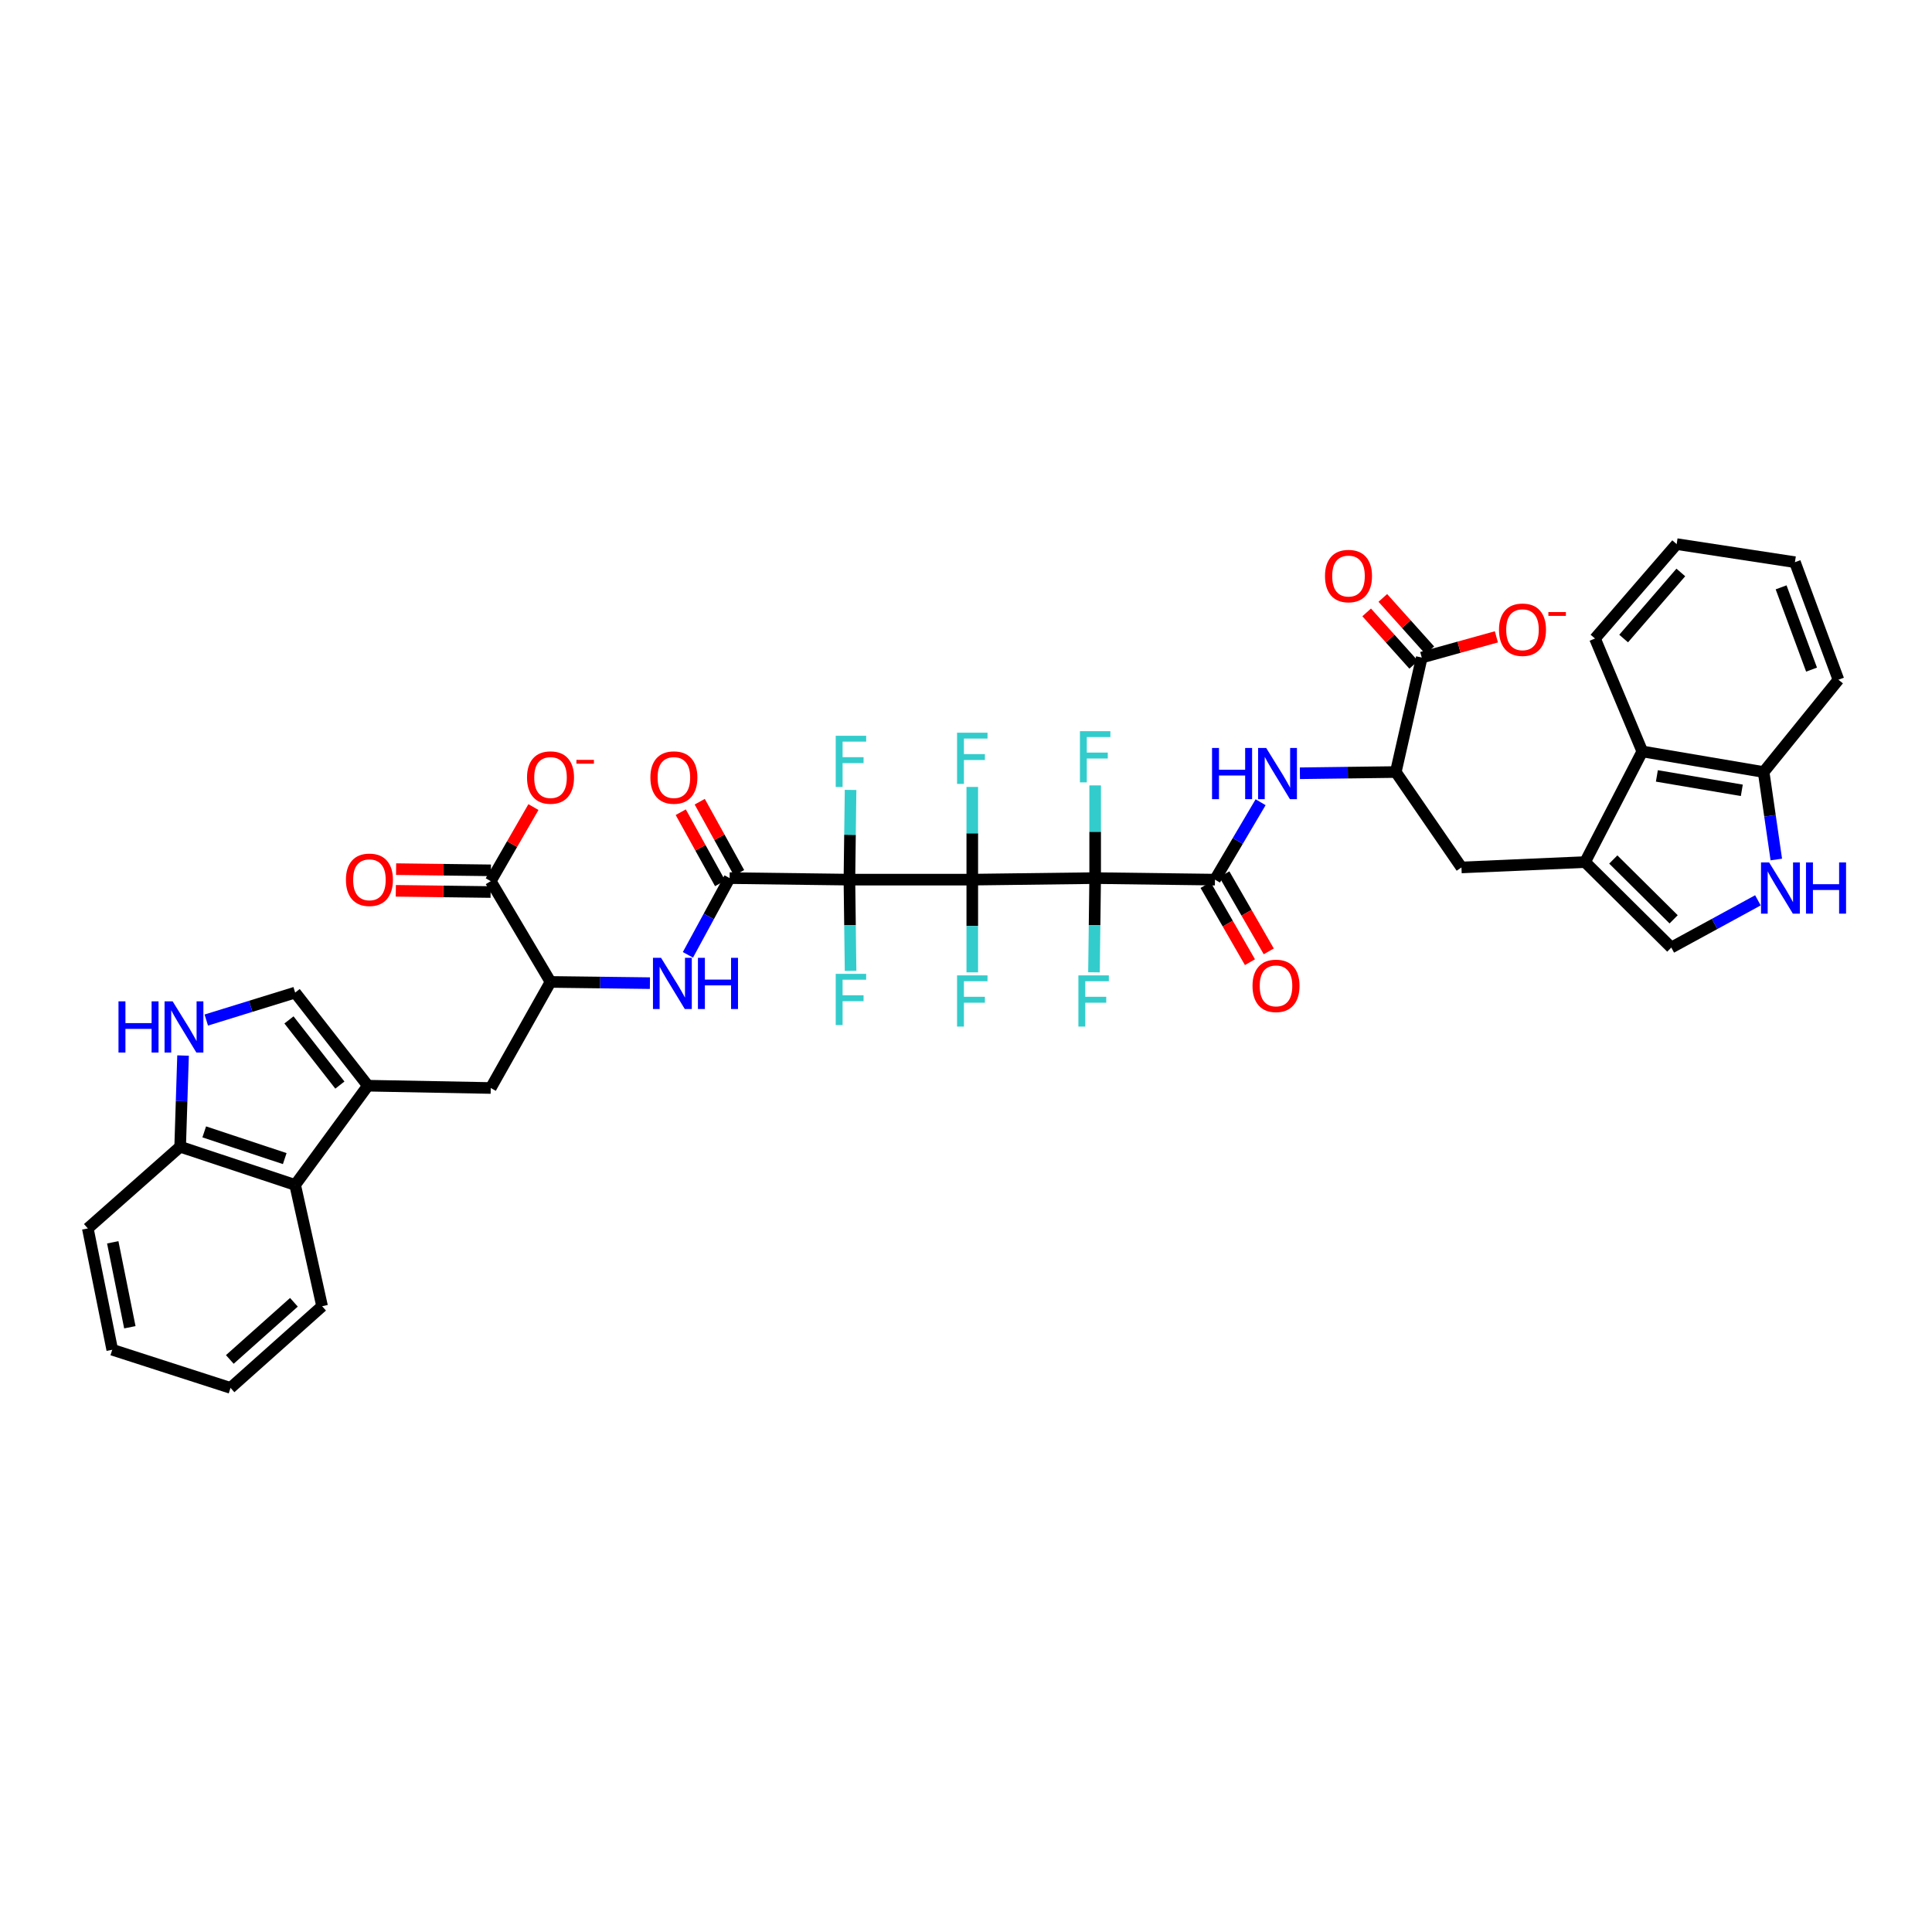 <?xml version='1.0' encoding='iso-8859-1'?>
<svg version='1.1' baseProfile='full'
              xmlns='http://www.w3.org/2000/svg'
                      xmlns:rdkit='http://www.rdkit.org/xml'
                      xmlns:xlink='http://www.w3.org/1999/xlink'
                  xml:space='preserve'
width='1000px' height='1000px' viewBox='0 0 1000 1000'>
<!-- END OF HEADER -->
<rect style='opacity:1.0;fill:#FFFFFF;stroke:none' width='1000' height='1000' x='0' y='0'> </rect>
<path class='bond-0' d='M 503.251,455.3 L 566.851,454.508' style='fill:none;fill-rule:evenodd;stroke:#000000;stroke-width:6px;stroke-linecap:butt;stroke-linejoin:miter;stroke-opacity:1' />
<path class='bond-1' d='M 503.251,455.3 L 439.657,455.3' style='fill:none;fill-rule:evenodd;stroke:#000000;stroke-width:6px;stroke-linecap:butt;stroke-linejoin:miter;stroke-opacity:1' />
<path class='bond-22' d='M 503.251,455.3 L 503.251,431.309' style='fill:none;fill-rule:evenodd;stroke:#000000;stroke-width:6px;stroke-linecap:butt;stroke-linejoin:miter;stroke-opacity:1' />
<path class='bond-22' d='M 503.251,431.309 L 503.251,407.317' style='fill:none;fill-rule:evenodd;stroke:#33CCCC;stroke-width:6px;stroke-linecap:butt;stroke-linejoin:miter;stroke-opacity:1' />
<path class='bond-23' d='M 503.251,455.3 L 503.251,479.295' style='fill:none;fill-rule:evenodd;stroke:#000000;stroke-width:6px;stroke-linecap:butt;stroke-linejoin:miter;stroke-opacity:1' />
<path class='bond-23' d='M 503.251,479.295 L 503.251,503.289' style='fill:none;fill-rule:evenodd;stroke:#33CCCC;stroke-width:6px;stroke-linecap:butt;stroke-linejoin:miter;stroke-opacity:1' />
<path class='bond-3' d='M 566.851,454.508 L 628.861,455.3' style='fill:none;fill-rule:evenodd;stroke:#000000;stroke-width:6px;stroke-linecap:butt;stroke-linejoin:miter;stroke-opacity:1' />
<path class='bond-26' d='M 566.851,454.508 L 566.851,430.517' style='fill:none;fill-rule:evenodd;stroke:#000000;stroke-width:6px;stroke-linecap:butt;stroke-linejoin:miter;stroke-opacity:1' />
<path class='bond-26' d='M 566.851,430.517 L 566.851,406.525' style='fill:none;fill-rule:evenodd;stroke:#33CCCC;stroke-width:6px;stroke-linecap:butt;stroke-linejoin:miter;stroke-opacity:1' />
<path class='bond-27' d='M 566.851,454.508 L 566.547,478.889' style='fill:none;fill-rule:evenodd;stroke:#000000;stroke-width:6px;stroke-linecap:butt;stroke-linejoin:miter;stroke-opacity:1' />
<path class='bond-27' d='M 566.547,478.889 L 566.244,503.269' style='fill:none;fill-rule:evenodd;stroke:#33CCCC;stroke-width:6px;stroke-linecap:butt;stroke-linejoin:miter;stroke-opacity:1' />
<path class='bond-2' d='M 439.657,455.3 L 377.641,454.508' style='fill:none;fill-rule:evenodd;stroke:#000000;stroke-width:6px;stroke-linecap:butt;stroke-linejoin:miter;stroke-opacity:1' />
<path class='bond-28' d='M 439.657,455.3 L 439.957,432.081' style='fill:none;fill-rule:evenodd;stroke:#000000;stroke-width:6px;stroke-linecap:butt;stroke-linejoin:miter;stroke-opacity:1' />
<path class='bond-28' d='M 439.957,432.081 L 440.258,408.862' style='fill:none;fill-rule:evenodd;stroke:#33CCCC;stroke-width:6px;stroke-linecap:butt;stroke-linejoin:miter;stroke-opacity:1' />
<path class='bond-29' d='M 439.657,455.3 L 439.958,478.908' style='fill:none;fill-rule:evenodd;stroke:#000000;stroke-width:6px;stroke-linecap:butt;stroke-linejoin:miter;stroke-opacity:1' />
<path class='bond-29' d='M 439.958,478.908 L 440.26,502.517' style='fill:none;fill-rule:evenodd;stroke:#33CCCC;stroke-width:6px;stroke-linecap:butt;stroke-linejoin:miter;stroke-opacity:1' />
<path class='bond-7' d='M 377.641,454.508 L 366.853,474.364' style='fill:none;fill-rule:evenodd;stroke:#000000;stroke-width:6px;stroke-linecap:butt;stroke-linejoin:miter;stroke-opacity:1' />
<path class='bond-7' d='M 366.853,474.364 L 356.065,494.22' style='fill:none;fill-rule:evenodd;stroke:#0000FF;stroke-width:6px;stroke-linecap:butt;stroke-linejoin:miter;stroke-opacity:1' />
<path class='bond-24' d='M 382.553,451.79 L 372.366,433.376' style='fill:none;fill-rule:evenodd;stroke:#000000;stroke-width:6px;stroke-linecap:butt;stroke-linejoin:miter;stroke-opacity:1' />
<path class='bond-24' d='M 372.366,433.376 L 362.18,414.961' style='fill:none;fill-rule:evenodd;stroke:#FF0000;stroke-width:6px;stroke-linecap:butt;stroke-linejoin:miter;stroke-opacity:1' />
<path class='bond-24' d='M 372.728,457.225 L 362.541,438.811' style='fill:none;fill-rule:evenodd;stroke:#000000;stroke-width:6px;stroke-linecap:butt;stroke-linejoin:miter;stroke-opacity:1' />
<path class='bond-24' d='M 362.541,438.811 L 352.355,420.396' style='fill:none;fill-rule:evenodd;stroke:#FF0000;stroke-width:6px;stroke-linecap:butt;stroke-linejoin:miter;stroke-opacity:1' />
<path class='bond-6' d='M 628.861,455.3 L 640.674,435.269' style='fill:none;fill-rule:evenodd;stroke:#000000;stroke-width:6px;stroke-linecap:butt;stroke-linejoin:miter;stroke-opacity:1' />
<path class='bond-6' d='M 640.674,435.269 L 652.487,415.238' style='fill:none;fill-rule:evenodd;stroke:#0000FF;stroke-width:6px;stroke-linecap:butt;stroke-linejoin:miter;stroke-opacity:1' />
<path class='bond-25' d='M 623.995,458.101 L 635.484,478.062' style='fill:none;fill-rule:evenodd;stroke:#000000;stroke-width:6px;stroke-linecap:butt;stroke-linejoin:miter;stroke-opacity:1' />
<path class='bond-25' d='M 635.484,478.062 L 646.972,498.023' style='fill:none;fill-rule:evenodd;stroke:#FF0000;stroke-width:6px;stroke-linecap:butt;stroke-linejoin:miter;stroke-opacity:1' />
<path class='bond-25' d='M 633.726,452.5 L 645.215,472.461' style='fill:none;fill-rule:evenodd;stroke:#000000;stroke-width:6px;stroke-linecap:butt;stroke-linejoin:miter;stroke-opacity:1' />
<path class='bond-25' d='M 645.215,472.461 L 656.704,492.422' style='fill:none;fill-rule:evenodd;stroke:#FF0000;stroke-width:6px;stroke-linecap:butt;stroke-linejoin:miter;stroke-opacity:1' />
<path class='bond-4' d='M 820.435,446.212 L 756.442,448.988' style='fill:none;fill-rule:evenodd;stroke:#000000;stroke-width:6px;stroke-linecap:butt;stroke-linejoin:miter;stroke-opacity:1' />
<path class='bond-11' d='M 820.435,446.212 L 865.06,490.456' style='fill:none;fill-rule:evenodd;stroke:#000000;stroke-width:6px;stroke-linecap:butt;stroke-linejoin:miter;stroke-opacity:1' />
<path class='bond-11' d='M 835.034,444.875 L 866.272,475.846' style='fill:none;fill-rule:evenodd;stroke:#000000;stroke-width:6px;stroke-linecap:butt;stroke-linejoin:miter;stroke-opacity:1' />
<path class='bond-17' d='M 820.435,446.212 L 850.052,388.943' style='fill:none;fill-rule:evenodd;stroke:#000000;stroke-width:6px;stroke-linecap:butt;stroke-linejoin:miter;stroke-opacity:1' />
<path class='bond-5' d='M 190.414,561.954 L 254.014,563.145' style='fill:none;fill-rule:evenodd;stroke:#000000;stroke-width:6px;stroke-linecap:butt;stroke-linejoin:miter;stroke-opacity:1' />
<path class='bond-10' d='M 190.414,561.954 L 152.769,513.761' style='fill:none;fill-rule:evenodd;stroke:#000000;stroke-width:6px;stroke-linecap:butt;stroke-linejoin:miter;stroke-opacity:1' />
<path class='bond-10' d='M 175.919,561.636 L 149.567,527.901' style='fill:none;fill-rule:evenodd;stroke:#000000;stroke-width:6px;stroke-linecap:butt;stroke-linejoin:miter;stroke-opacity:1' />
<path class='bond-16' d='M 190.414,561.954 L 152.769,613.309' style='fill:none;fill-rule:evenodd;stroke:#000000;stroke-width:6px;stroke-linecap:butt;stroke-linejoin:miter;stroke-opacity:1' />
<path class='bond-12' d='M 672.821,400.245 L 697.643,399.924' style='fill:none;fill-rule:evenodd;stroke:#0000FF;stroke-width:6px;stroke-linecap:butt;stroke-linejoin:miter;stroke-opacity:1' />
<path class='bond-12' d='M 697.643,399.924 L 722.465,399.603' style='fill:none;fill-rule:evenodd;stroke:#000000;stroke-width:6px;stroke-linecap:butt;stroke-linejoin:miter;stroke-opacity:1' />
<path class='bond-13' d='M 336.398,508.876 L 310.673,508.558' style='fill:none;fill-rule:evenodd;stroke:#0000FF;stroke-width:6px;stroke-linecap:butt;stroke-linejoin:miter;stroke-opacity:1' />
<path class='bond-13' d='M 310.673,508.558 L 284.947,508.24' style='fill:none;fill-rule:evenodd;stroke:#000000;stroke-width:6px;stroke-linecap:butt;stroke-linejoin:miter;stroke-opacity:1' />
<path class='bond-8' d='M 106.774,527.974 L 129.772,520.867' style='fill:none;fill-rule:evenodd;stroke:#0000FF;stroke-width:6px;stroke-linecap:butt;stroke-linejoin:miter;stroke-opacity:1' />
<path class='bond-8' d='M 129.772,520.867 L 152.769,513.761' style='fill:none;fill-rule:evenodd;stroke:#000000;stroke-width:6px;stroke-linecap:butt;stroke-linejoin:miter;stroke-opacity:1' />
<path class='bond-42' d='M 94.749,546.344 L 93.999,569.949' style='fill:none;fill-rule:evenodd;stroke:#0000FF;stroke-width:6px;stroke-linecap:butt;stroke-linejoin:miter;stroke-opacity:1' />
<path class='bond-42' d='M 93.999,569.949 L 93.248,593.554' style='fill:none;fill-rule:evenodd;stroke:#000000;stroke-width:6px;stroke-linecap:butt;stroke-linejoin:miter;stroke-opacity:1' />
<path class='bond-9' d='M 909.892,466.006 L 887.476,478.231' style='fill:none;fill-rule:evenodd;stroke:#0000FF;stroke-width:6px;stroke-linecap:butt;stroke-linejoin:miter;stroke-opacity:1' />
<path class='bond-9' d='M 887.476,478.231 L 865.06,490.456' style='fill:none;fill-rule:evenodd;stroke:#000000;stroke-width:6px;stroke-linecap:butt;stroke-linejoin:miter;stroke-opacity:1' />
<path class='bond-43' d='M 919.412,444.882 L 916.136,422.243' style='fill:none;fill-rule:evenodd;stroke:#0000FF;stroke-width:6px;stroke-linecap:butt;stroke-linejoin:miter;stroke-opacity:1' />
<path class='bond-43' d='M 916.136,422.243 L 912.86,399.603' style='fill:none;fill-rule:evenodd;stroke:#000000;stroke-width:6px;stroke-linecap:butt;stroke-linejoin:miter;stroke-opacity:1' />
<path class='bond-14' d='M 722.465,399.603 L 735.901,340.357' style='fill:none;fill-rule:evenodd;stroke:#000000;stroke-width:6px;stroke-linecap:butt;stroke-linejoin:miter;stroke-opacity:1' />
<path class='bond-19' d='M 722.465,399.603 L 756.442,448.988' style='fill:none;fill-rule:evenodd;stroke:#000000;stroke-width:6px;stroke-linecap:butt;stroke-linejoin:miter;stroke-opacity:1' />
<path class='bond-15' d='M 284.947,508.24 L 254.014,456.099' style='fill:none;fill-rule:evenodd;stroke:#000000;stroke-width:6px;stroke-linecap:butt;stroke-linejoin:miter;stroke-opacity:1' />
<path class='bond-18' d='M 284.947,508.24 L 254.014,563.145' style='fill:none;fill-rule:evenodd;stroke:#000000;stroke-width:6px;stroke-linecap:butt;stroke-linejoin:miter;stroke-opacity:1' />
<path class='bond-30' d='M 735.901,340.357 L 755.213,334.992' style='fill:none;fill-rule:evenodd;stroke:#000000;stroke-width:6px;stroke-linecap:butt;stroke-linejoin:miter;stroke-opacity:1' />
<path class='bond-30' d='M 755.213,334.992 L 774.526,329.627' style='fill:none;fill-rule:evenodd;stroke:#FF0000;stroke-width:6px;stroke-linecap:butt;stroke-linejoin:miter;stroke-opacity:1' />
<path class='bond-33' d='M 740.08,336.608 L 727.911,323.045' style='fill:none;fill-rule:evenodd;stroke:#000000;stroke-width:6px;stroke-linecap:butt;stroke-linejoin:miter;stroke-opacity:1' />
<path class='bond-33' d='M 727.911,323.045 L 715.743,309.481' style='fill:none;fill-rule:evenodd;stroke:#FF0000;stroke-width:6px;stroke-linecap:butt;stroke-linejoin:miter;stroke-opacity:1' />
<path class='bond-33' d='M 731.722,344.106 L 719.554,330.542' style='fill:none;fill-rule:evenodd;stroke:#000000;stroke-width:6px;stroke-linecap:butt;stroke-linejoin:miter;stroke-opacity:1' />
<path class='bond-33' d='M 719.554,330.542 L 707.386,316.979' style='fill:none;fill-rule:evenodd;stroke:#FF0000;stroke-width:6px;stroke-linecap:butt;stroke-linejoin:miter;stroke-opacity:1' />
<path class='bond-31' d='M 254.014,456.099 L 265.059,436.919' style='fill:none;fill-rule:evenodd;stroke:#000000;stroke-width:6px;stroke-linecap:butt;stroke-linejoin:miter;stroke-opacity:1' />
<path class='bond-31' d='M 265.059,436.919 L 276.103,417.739' style='fill:none;fill-rule:evenodd;stroke:#FF0000;stroke-width:6px;stroke-linecap:butt;stroke-linejoin:miter;stroke-opacity:1' />
<path class='bond-32' d='M 254.086,450.485 L 229.552,450.173' style='fill:none;fill-rule:evenodd;stroke:#000000;stroke-width:6px;stroke-linecap:butt;stroke-linejoin:miter;stroke-opacity:1' />
<path class='bond-32' d='M 229.552,450.173 L 205.018,449.861' style='fill:none;fill-rule:evenodd;stroke:#FF0000;stroke-width:6px;stroke-linecap:butt;stroke-linejoin:miter;stroke-opacity:1' />
<path class='bond-32' d='M 253.943,461.712 L 229.409,461.4' style='fill:none;fill-rule:evenodd;stroke:#000000;stroke-width:6px;stroke-linecap:butt;stroke-linejoin:miter;stroke-opacity:1' />
<path class='bond-32' d='M 229.409,461.4 L 204.875,461.088' style='fill:none;fill-rule:evenodd;stroke:#FF0000;stroke-width:6px;stroke-linecap:butt;stroke-linejoin:miter;stroke-opacity:1' />
<path class='bond-21' d='M 152.769,613.309 L 93.248,593.554' style='fill:none;fill-rule:evenodd;stroke:#000000;stroke-width:6px;stroke-linecap:butt;stroke-linejoin:miter;stroke-opacity:1' />
<path class='bond-21' d='M 147.378,599.689 L 105.713,585.861' style='fill:none;fill-rule:evenodd;stroke:#000000;stroke-width:6px;stroke-linecap:butt;stroke-linejoin:miter;stroke-opacity:1' />
<path class='bond-35' d='M 152.769,613.309 L 166.717,676.098' style='fill:none;fill-rule:evenodd;stroke:#000000;stroke-width:6px;stroke-linecap:butt;stroke-linejoin:miter;stroke-opacity:1' />
<path class='bond-20' d='M 850.052,388.943 L 912.86,399.603' style='fill:none;fill-rule:evenodd;stroke:#000000;stroke-width:6px;stroke-linecap:butt;stroke-linejoin:miter;stroke-opacity:1' />
<path class='bond-20' d='M 857.594,401.611 L 901.56,409.074' style='fill:none;fill-rule:evenodd;stroke:#000000;stroke-width:6px;stroke-linecap:butt;stroke-linejoin:miter;stroke-opacity:1' />
<path class='bond-34' d='M 850.052,388.943 L 825.562,330.489' style='fill:none;fill-rule:evenodd;stroke:#000000;stroke-width:6px;stroke-linecap:butt;stroke-linejoin:miter;stroke-opacity:1' />
<path class='bond-36' d='M 912.86,399.603 L 951.565,351.822' style='fill:none;fill-rule:evenodd;stroke:#000000;stroke-width:6px;stroke-linecap:butt;stroke-linejoin:miter;stroke-opacity:1' />
<path class='bond-37' d='M 93.248,593.554 L 45.455,635.815' style='fill:none;fill-rule:evenodd;stroke:#000000;stroke-width:6px;stroke-linecap:butt;stroke-linejoin:miter;stroke-opacity:1' />
<path class='bond-39' d='M 825.562,330.489 L 867.836,281.628' style='fill:none;fill-rule:evenodd;stroke:#000000;stroke-width:6px;stroke-linecap:butt;stroke-linejoin:miter;stroke-opacity:1' />
<path class='bond-39' d='M 840.395,330.506 L 869.986,296.304' style='fill:none;fill-rule:evenodd;stroke:#000000;stroke-width:6px;stroke-linecap:butt;stroke-linejoin:miter;stroke-opacity:1' />
<path class='bond-38' d='M 166.717,676.098 L 119.316,718.372' style='fill:none;fill-rule:evenodd;stroke:#000000;stroke-width:6px;stroke-linecap:butt;stroke-linejoin:miter;stroke-opacity:1' />
<path class='bond-38' d='M 152.133,674.06 L 118.953,703.651' style='fill:none;fill-rule:evenodd;stroke:#000000;stroke-width:6px;stroke-linecap:butt;stroke-linejoin:miter;stroke-opacity:1' />
<path class='bond-45' d='M 951.565,351.822 L 929.053,290.985' style='fill:none;fill-rule:evenodd;stroke:#000000;stroke-width:6px;stroke-linecap:butt;stroke-linejoin:miter;stroke-opacity:1' />
<path class='bond-45' d='M 937.658,346.593 L 921.9,304.007' style='fill:none;fill-rule:evenodd;stroke:#000000;stroke-width:6px;stroke-linecap:butt;stroke-linejoin:miter;stroke-opacity:1' />
<path class='bond-44' d='M 45.455,635.815 L 58.099,698.623' style='fill:none;fill-rule:evenodd;stroke:#000000;stroke-width:6px;stroke-linecap:butt;stroke-linejoin:miter;stroke-opacity:1' />
<path class='bond-44' d='M 58.358,643.02 L 67.209,686.986' style='fill:none;fill-rule:evenodd;stroke:#000000;stroke-width:6px;stroke-linecap:butt;stroke-linejoin:miter;stroke-opacity:1' />
<path class='bond-40' d='M 119.316,718.372 L 58.099,698.623' style='fill:none;fill-rule:evenodd;stroke:#000000;stroke-width:6px;stroke-linecap:butt;stroke-linejoin:miter;stroke-opacity:1' />
<path class='bond-41' d='M 867.836,281.628 L 929.053,290.985' style='fill:none;fill-rule:evenodd;stroke:#000000;stroke-width:6px;stroke-linecap:butt;stroke-linejoin:miter;stroke-opacity:1' />
<path  class='atom-7' d='M 627.351 387.146
L 630.944 387.146
L 630.944 398.412
L 644.492 398.412
L 644.492 387.146
L 648.085 387.146
L 648.085 413.644
L 644.492 413.644
L 644.492 401.406
L 630.944 401.406
L 630.944 413.644
L 627.351 413.644
L 627.351 387.146
' fill='#0000FF'/>
<path  class='atom-7' d='M 655.384 387.146
L 664.067 401.181
Q 664.927 402.566, 666.312 405.074
Q 667.697 407.581, 667.772 407.731
L 667.772 387.146
L 671.29 387.146
L 671.29 413.644
L 667.66 413.644
L 658.34 398.299
Q 657.255 396.503, 656.095 394.444
Q 654.972 392.386, 654.635 391.75
L 654.635 413.644
L 651.192 413.644
L 651.192 387.146
L 655.384 387.146
' fill='#0000FF'/>
<path  class='atom-8' d='M 342.167 495.771
L 350.849 509.806
Q 351.71 511.191, 353.095 513.698
Q 354.48 516.206, 354.555 516.355
L 354.555 495.771
L 358.073 495.771
L 358.073 522.269
L 354.442 522.269
L 345.123 506.924
Q 344.038 505.127, 342.878 503.069
Q 341.755 501.011, 341.418 500.374
L 341.418 522.269
L 337.975 522.269
L 337.975 495.771
L 342.167 495.771
' fill='#0000FF'/>
<path  class='atom-8' d='M 361.254 495.771
L 364.847 495.771
L 364.847 507.036
L 378.395 507.036
L 378.395 495.771
L 381.988 495.771
L 381.988 522.269
L 378.395 522.269
L 378.395 510.03
L 364.847 510.03
L 364.847 522.269
L 361.254 522.269
L 361.254 495.771
' fill='#0000FF'/>
<path  class='atom-9' d='M 61.33 518.295
L 64.923 518.295
L 64.923 529.561
L 78.471 529.561
L 78.471 518.295
L 82.064 518.295
L 82.064 544.793
L 78.471 544.793
L 78.471 532.555
L 64.923 532.555
L 64.923 544.793
L 61.33 544.793
L 61.33 518.295
' fill='#0000FF'/>
<path  class='atom-9' d='M 89.362 518.295
L 98.045 532.33
Q 98.906 533.715, 100.291 536.223
Q 101.676 538.73, 101.75 538.88
L 101.75 518.295
L 105.269 518.295
L 105.269 544.793
L 101.638 544.793
L 92.319 529.449
Q 91.234 527.652, 90.073 525.594
Q 88.951 523.535, 88.614 522.899
L 88.614 544.793
L 85.17 544.793
L 85.17 518.295
L 89.362 518.295
' fill='#0000FF'/>
<path  class='atom-10' d='M 915.692 446.399
L 924.375 460.434
Q 925.236 461.819, 926.621 464.326
Q 928.005 466.834, 928.08 466.983
L 928.08 446.399
L 931.598 446.399
L 931.598 472.897
L 927.968 472.897
L 918.649 457.552
Q 917.563 455.756, 916.403 453.697
Q 915.28 451.639, 914.943 451.002
L 914.943 472.897
L 911.5 472.897
L 911.5 446.399
L 915.692 446.399
' fill='#0000FF'/>
<path  class='atom-10' d='M 934.78 446.399
L 938.373 446.399
L 938.373 457.664
L 951.921 457.664
L 951.921 446.399
L 955.514 446.399
L 955.514 472.897
L 951.921 472.897
L 951.921 460.658
L 938.373 460.658
L 938.373 472.897
L 934.78 472.897
L 934.78 446.399
' fill='#0000FF'/>
<path  class='atom-23' d='M 495.372 379.249
L 511.129 379.249
L 511.129 382.281
L 498.928 382.281
L 498.928 390.328
L 509.782 390.328
L 509.782 393.397
L 498.928 393.397
L 498.928 405.747
L 495.372 405.747
L 495.372 379.249
' fill='#33CCCC'/>
<path  class='atom-24' d='M 495.372 504.859
L 511.129 504.859
L 511.129 507.891
L 498.928 507.891
L 498.928 515.938
L 509.782 515.938
L 509.782 519.006
L 498.928 519.006
L 498.928 531.357
L 495.372 531.357
L 495.372 504.859
' fill='#33CCCC'/>
<path  class='atom-25' d='M 336.64 402.454
Q 336.64 396.091, 339.784 392.536
Q 342.928 388.98, 348.804 388.98
Q 354.679 388.98, 357.823 392.536
Q 360.967 396.091, 360.967 402.454
Q 360.967 408.891, 357.786 412.559
Q 354.605 416.189, 348.804 416.189
Q 342.965 416.189, 339.784 412.559
Q 336.64 408.929, 336.64 402.454
M 348.804 413.195
Q 352.846 413.195, 355.016 410.5
Q 357.224 407.768, 357.224 402.454
Q 357.224 397.251, 355.016 394.632
Q 352.846 391.974, 348.804 391.974
Q 344.761 391.974, 342.553 394.594
Q 340.383 397.214, 340.383 402.454
Q 340.383 407.806, 342.553 410.5
Q 344.761 413.195, 348.804 413.195
' fill='#FF0000'/>
<path  class='atom-26' d='M 648.298 510.28
Q 648.298 503.917, 651.441 500.362
Q 654.585 496.806, 660.461 496.806
Q 666.337 496.806, 669.481 500.362
Q 672.625 503.917, 672.625 510.28
Q 672.625 516.717, 669.444 520.385
Q 666.262 524.015, 660.461 524.015
Q 654.623 524.015, 651.441 520.385
Q 648.298 516.755, 648.298 510.28
M 660.461 521.021
Q 664.503 521.021, 666.674 518.327
Q 668.882 515.594, 668.882 510.28
Q 668.882 505.078, 666.674 502.458
Q 664.503 499.8, 660.461 499.8
Q 656.419 499.8, 654.211 502.42
Q 652.04 505.04, 652.04 510.28
Q 652.04 515.632, 654.211 518.327
Q 656.419 521.021, 660.461 521.021
' fill='#FF0000'/>
<path  class='atom-27' d='M 558.973 378.457
L 574.729 378.457
L 574.729 381.489
L 562.528 381.489
L 562.528 389.535
L 573.382 389.535
L 573.382 392.604
L 562.528 392.604
L 562.528 404.955
L 558.973 404.955
L 558.973 378.457
' fill='#33CCCC'/>
<path  class='atom-28' d='M 558.18 504.859
L 573.937 504.859
L 573.937 507.891
L 561.736 507.891
L 561.736 515.938
L 572.59 515.938
L 572.59 519.006
L 561.736 519.006
L 561.736 531.357
L 558.18 531.357
L 558.18 504.859
' fill='#33CCCC'/>
<path  class='atom-29' d='M 432.571 380.834
L 448.327 380.834
L 448.327 383.865
L 436.126 383.865
L 436.126 391.912
L 446.98 391.912
L 446.98 394.981
L 436.126 394.981
L 436.126 407.332
L 432.571 407.332
L 432.571 380.834
' fill='#33CCCC'/>
<path  class='atom-30' d='M 432.571 504.067
L 448.327 504.067
L 448.327 507.099
L 436.126 507.099
L 436.126 515.145
L 446.98 515.145
L 446.98 518.214
L 436.126 518.214
L 436.126 530.565
L 432.571 530.565
L 432.571 504.067
' fill='#33CCCC'/>
<path  class='atom-31' d='M 775.879 325.948
Q 775.879 319.585, 779.022 316.029
Q 782.166 312.474, 788.042 312.474
Q 793.918 312.474, 797.062 316.029
Q 800.206 319.585, 800.206 325.948
Q 800.206 332.385, 797.025 336.053
Q 793.843 339.683, 788.042 339.683
Q 782.204 339.683, 779.022 336.053
Q 775.879 332.422, 775.879 325.948
M 788.042 336.689
Q 792.084 336.689, 794.255 333.994
Q 796.463 331.262, 796.463 325.948
Q 796.463 320.745, 794.255 318.125
Q 792.084 315.468, 788.042 315.468
Q 784 315.468, 781.792 318.088
Q 779.621 320.708, 779.621 325.948
Q 779.621 331.3, 781.792 333.994
Q 784 336.689, 788.042 336.689
' fill='#FF0000'/>
<path  class='atom-31' d='M 801.441 316.799
L 810.506 316.799
L 810.506 318.775
L 801.441 318.775
L 801.441 316.799
' fill='#FF0000'/>
<path  class='atom-32' d='M 272.784 402.454
Q 272.784 396.091, 275.928 392.536
Q 279.071 388.98, 284.947 388.98
Q 290.823 388.98, 293.967 392.536
Q 297.111 396.091, 297.111 402.454
Q 297.111 408.891, 293.93 412.559
Q 290.749 416.189, 284.947 416.189
Q 279.109 416.189, 275.928 412.559
Q 272.784 408.929, 272.784 402.454
M 284.947 413.195
Q 288.99 413.195, 291.16 410.5
Q 293.368 407.768, 293.368 402.454
Q 293.368 397.251, 291.16 394.632
Q 288.99 391.974, 284.947 391.974
Q 280.905 391.974, 278.697 394.594
Q 276.526 397.214, 276.526 402.454
Q 276.526 407.806, 278.697 410.5
Q 280.905 413.195, 284.947 413.195
' fill='#FF0000'/>
<path  class='atom-32' d='M 298.346 393.305
L 307.412 393.305
L 307.412 395.281
L 298.346 395.281
L 298.346 393.305
' fill='#FF0000'/>
<path  class='atom-33' d='M 179.049 455.375
Q 179.049 449.012, 182.193 445.457
Q 185.337 441.901, 191.213 441.901
Q 197.088 441.901, 200.232 445.457
Q 203.376 449.012, 203.376 455.375
Q 203.376 461.812, 200.195 465.48
Q 197.014 469.111, 191.213 469.111
Q 185.374 469.111, 182.193 465.48
Q 179.049 461.85, 179.049 455.375
M 191.213 466.116
Q 195.255 466.116, 197.425 463.422
Q 199.633 460.69, 199.633 455.375
Q 199.633 450.173, 197.425 447.553
Q 195.255 444.896, 191.213 444.896
Q 187.17 444.896, 184.962 447.515
Q 182.792 450.135, 182.792 455.375
Q 182.792 460.727, 184.962 463.422
Q 187.17 466.116, 191.213 466.116
' fill='#FF0000'/>
<path  class='atom-34' d='M 685.818 298.164
Q 685.818 291.802, 688.962 288.246
Q 692.105 284.691, 697.981 284.691
Q 703.857 284.691, 707.001 288.246
Q 710.145 291.802, 710.145 298.164
Q 710.145 304.602, 706.964 308.27
Q 703.782 311.9, 697.981 311.9
Q 692.143 311.9, 688.962 308.27
Q 685.818 304.639, 685.818 298.164
M 697.981 308.906
Q 702.023 308.906, 704.194 306.211
Q 706.402 303.479, 706.402 298.164
Q 706.402 292.962, 704.194 290.342
Q 702.023 287.685, 697.981 287.685
Q 693.939 287.685, 691.731 290.305
Q 689.56 292.925, 689.56 298.164
Q 689.56 303.517, 691.731 306.211
Q 693.939 308.906, 697.981 308.906
' fill='#FF0000'/>
</svg>

